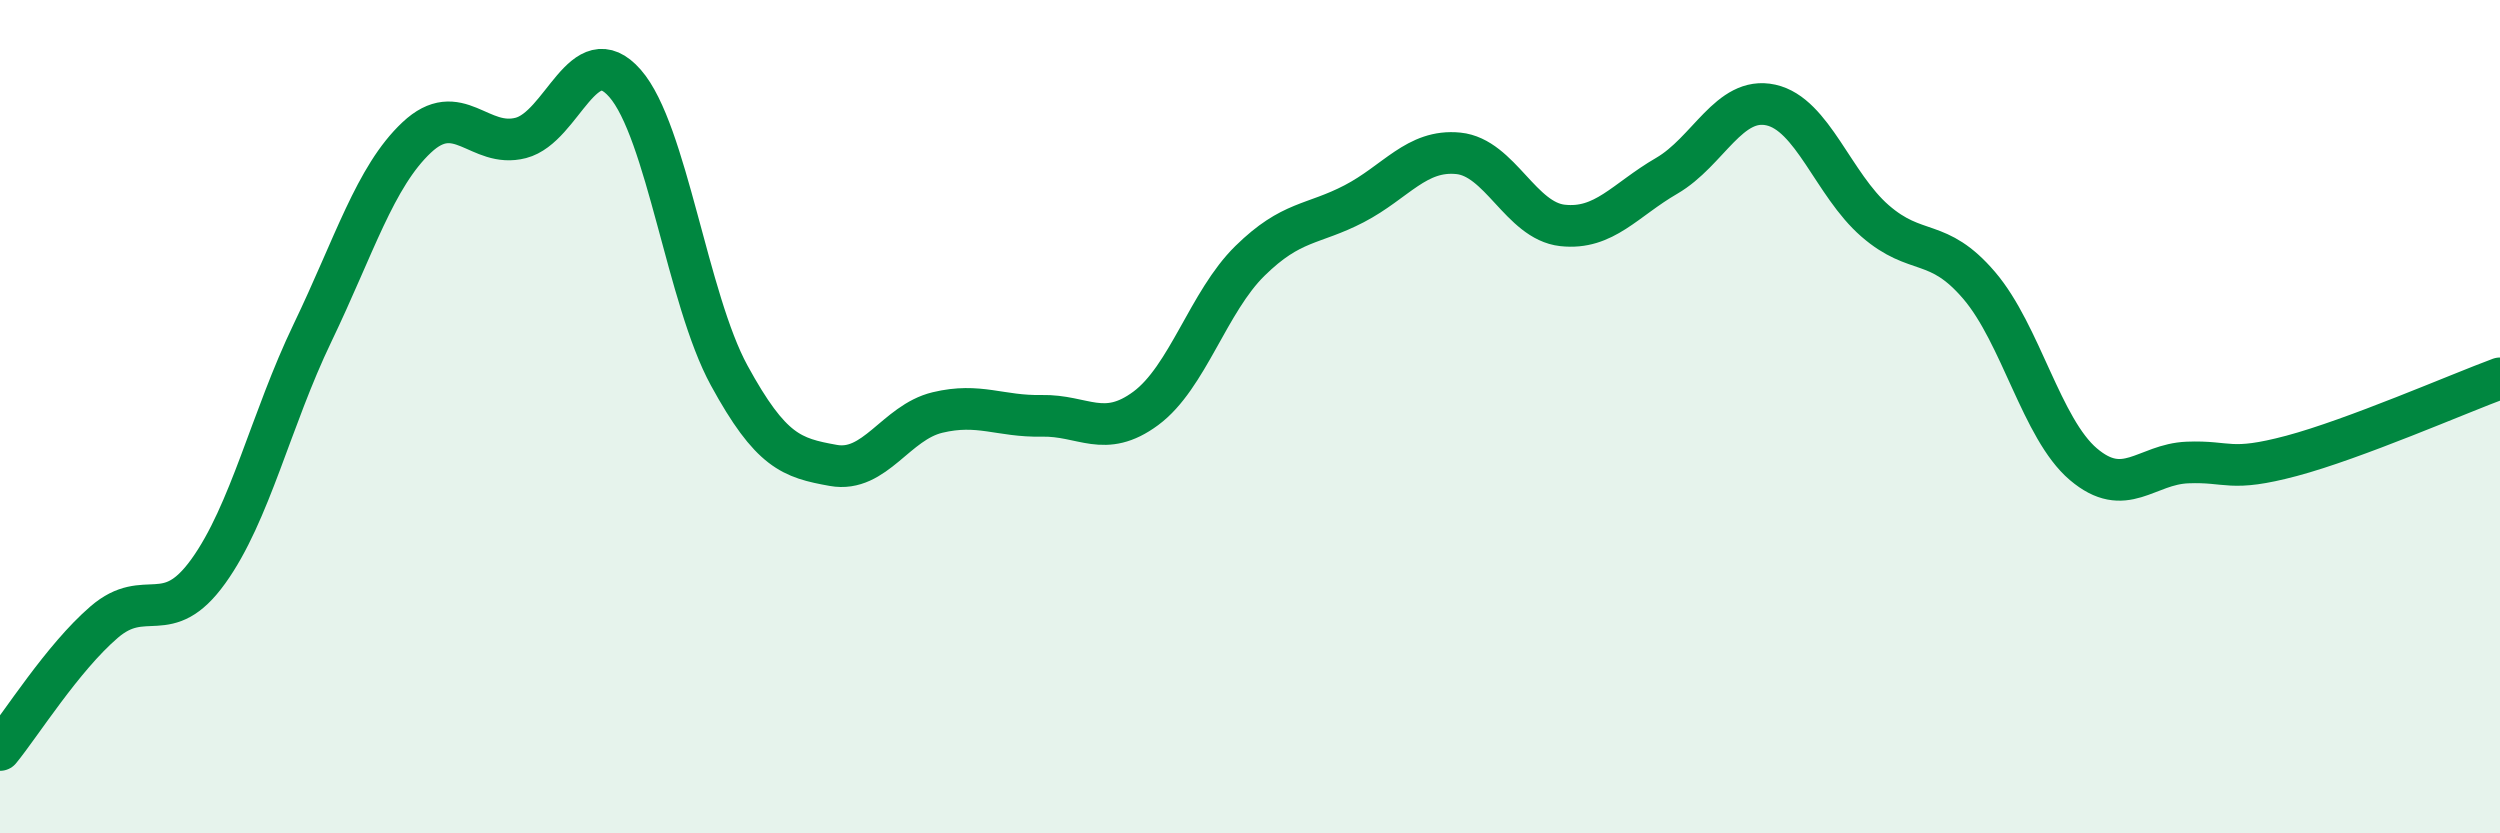 
    <svg width="60" height="20" viewBox="0 0 60 20" xmlns="http://www.w3.org/2000/svg">
      <path
        d="M 0,18 C 0.5,17.39 1.5,15.79 2.5,14.93 C 3.5,14.07 4,15.1 5,13.71 C 6,12.32 6.5,10.07 7.5,7.99 C 8.5,5.91 9,4.24 10,3.3 C 11,2.36 11.5,3.57 12.5,3.31 C 13.5,3.05 14,0.86 15,2 C 16,3.14 16.5,7.18 17.5,9.01 C 18.5,10.84 19,10.99 20,11.17 C 21,11.35 21.5,10.14 22.5,9.9 C 23.5,9.66 24,10 25,9.98 C 26,9.96 26.5,10.54 27.5,9.8 C 28.5,9.06 29,7.24 30,6.26 C 31,5.28 31.5,5.41 32.5,4.89 C 33.5,4.37 34,3.58 35,3.68 C 36,3.78 36.5,5.3 37.5,5.41 C 38.5,5.52 39,4.8 40,4.22 C 41,3.64 41.5,2.3 42.5,2.52 C 43.5,2.74 44,4.43 45,5.3 C 46,6.17 46.5,5.68 47.5,6.85 C 48.5,8.02 49,10.29 50,11.14 C 51,11.99 51.5,11.14 52.5,11.1 C 53.5,11.06 53.5,11.34 55,10.94 C 56.5,10.54 59,9.45 60,9.08L60 20L0 20Z"
        fill="#008740"
        opacity="0.1"
        stroke-linecap="round"
        stroke-linejoin="round"
      />
      <path
        d="M 0,18 C 0.5,17.39 1.5,15.79 2.5,14.93 C 3.5,14.07 4,15.1 5,13.71 C 6,12.32 6.5,10.07 7.5,7.99 C 8.5,5.91 9,4.24 10,3.3 C 11,2.36 11.5,3.57 12.5,3.31 C 13.5,3.05 14,0.86 15,2 C 16,3.14 16.5,7.18 17.5,9.01 C 18.5,10.84 19,10.99 20,11.17 C 21,11.35 21.5,10.14 22.5,9.9 C 23.5,9.66 24,10 25,9.98 C 26,9.96 26.5,10.54 27.5,9.8 C 28.5,9.06 29,7.24 30,6.26 C 31,5.28 31.5,5.41 32.5,4.89 C 33.5,4.37 34,3.58 35,3.68 C 36,3.78 36.5,5.3 37.5,5.41 C 38.5,5.52 39,4.8 40,4.22 C 41,3.64 41.5,2.3 42.5,2.52 C 43.5,2.74 44,4.43 45,5.3 C 46,6.17 46.5,5.68 47.5,6.85 C 48.5,8.02 49,10.29 50,11.14 C 51,11.99 51.5,11.14 52.5,11.1 C 53.5,11.06 53.5,11.34 55,10.94 C 56.5,10.54 59,9.45 60,9.08"
        stroke="#008740"
        stroke-width="1"
        fill="none"
        stroke-linecap="round"
        stroke-linejoin="round"
      />
    </svg>
  